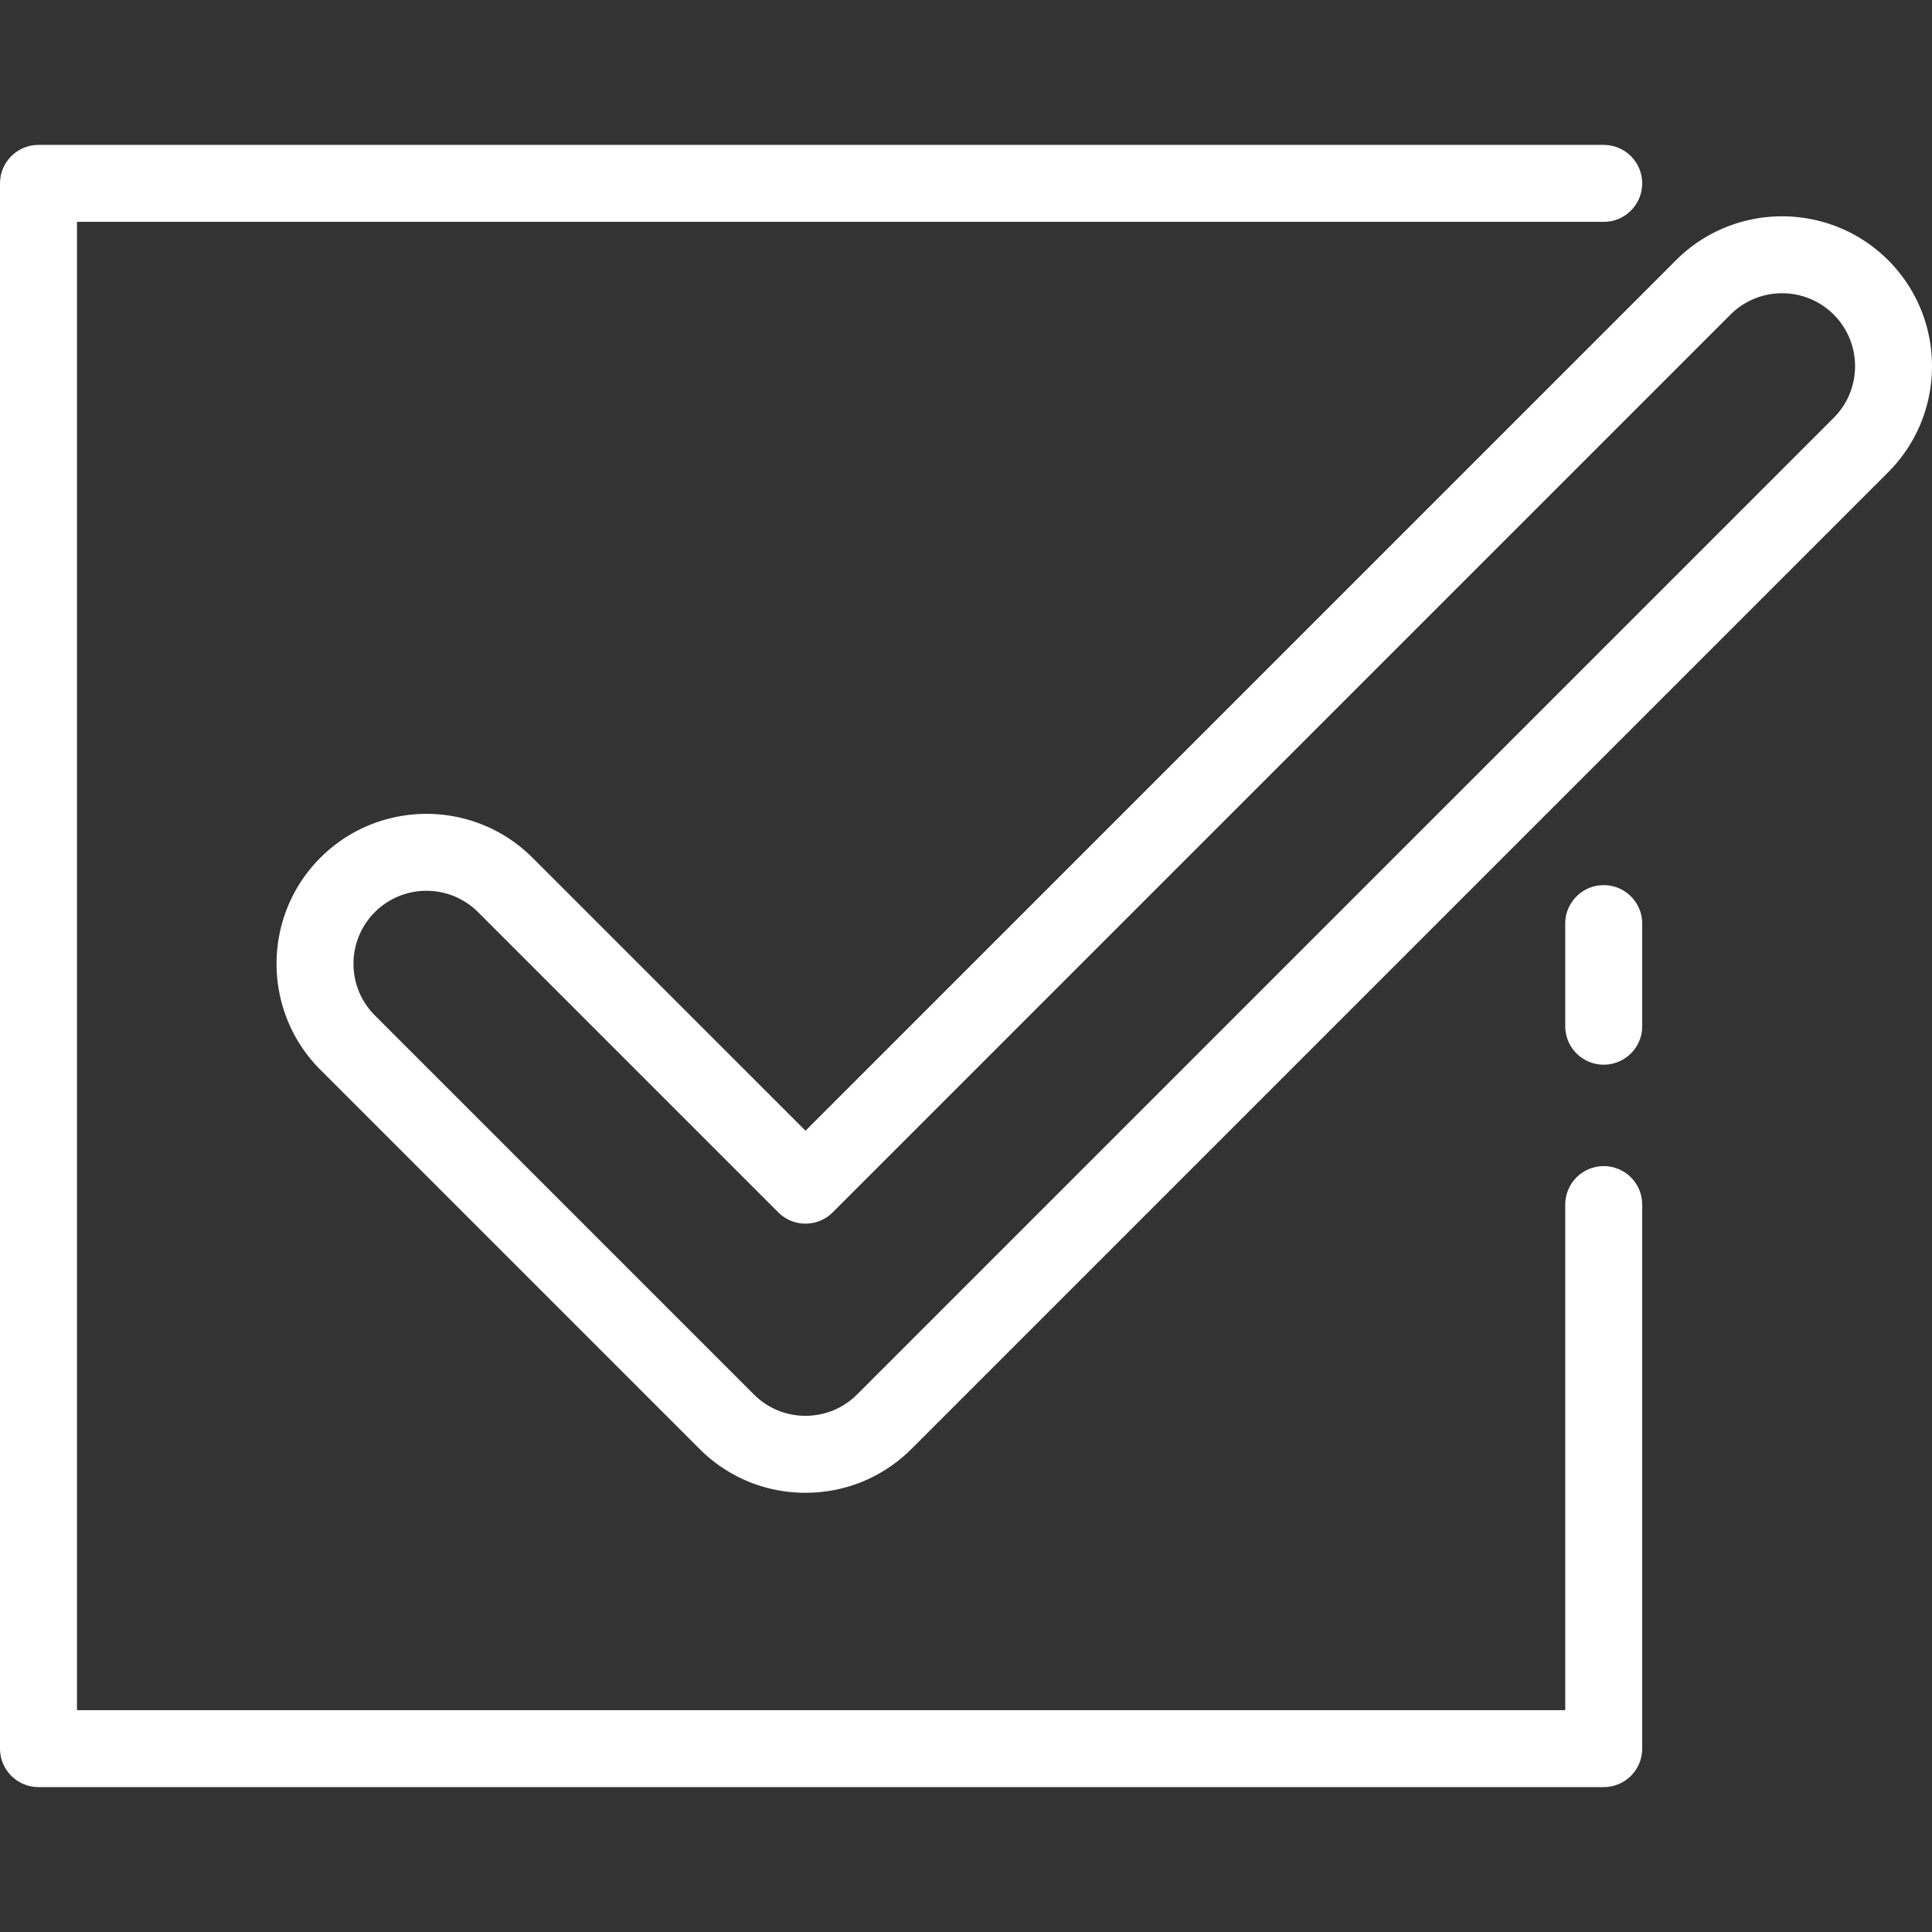 <svg xmlns="http://www.w3.org/2000/svg" version="1.1" xmlns:xlink="http://www.w3.org/1999/xlink" width="512" height="512" x="0" y="0" viewBox="0 0 501.982 501.982" style="enable-background:new 0 0 512 512" xml:space="preserve" class=""><rect x="0" y="0" width="501.982" height="501.982" fill="#333333" stroke="none"/><g><path d="M416.688 302.979c-5.522 0-10 4.477-10 10v131.356H20V57.647h396.688c5.522 0 10-4.477 10-10s-4.478-10-10-10H10c-5.522 0-10 4.477-10 10v406.688c0 5.523 4.478 10 10 10h406.688c5.522 0 10-4.477 10-10V312.979c0-5.523-4.478-10-10-10z" fill="#ffffff" opacity="1" data-original="#000000"></path><path d="M416.688 229.983c-5.522 0-10 4.477-10 10v26.65c0 5.523 4.478 10 10 10s10-4.477 10-10v-26.65c0-5.523-4.478-10-10-10zM490.587 67.597c-15.193-15.19-39.913-15.19-55.106 0L209.288 293.79l-70.933-70.933c-15.191-15.191-39.913-15.192-55.106 0-15.192 15.193-15.192 39.914 0 55.106l98.486 98.486c7.359 7.359 17.145 11.413 27.553 11.413s20.193-4.053 27.554-11.413l253.746-253.746c15.192-15.191 15.192-39.912-.001-55.106zm-14.142 40.966L222.7 362.308c-3.583 3.582-8.346 5.555-13.412 5.555s-9.829-1.973-13.411-5.555l-98.485-98.486c-7.395-7.395-7.395-19.428-.001-26.823a18.907 18.907 0 0 1 13.412-5.546c4.856 0 9.714 1.849 13.411 5.545l78.003 78.004a10.003 10.003 0 0 0 14.142 0L449.622 81.741c7.396-7.394 19.428-7.395 26.823 0 7.395 7.394 7.395 19.427 0 26.822z" fill="#ffffff" opacity="1" data-original="#000000"></path></g></svg>